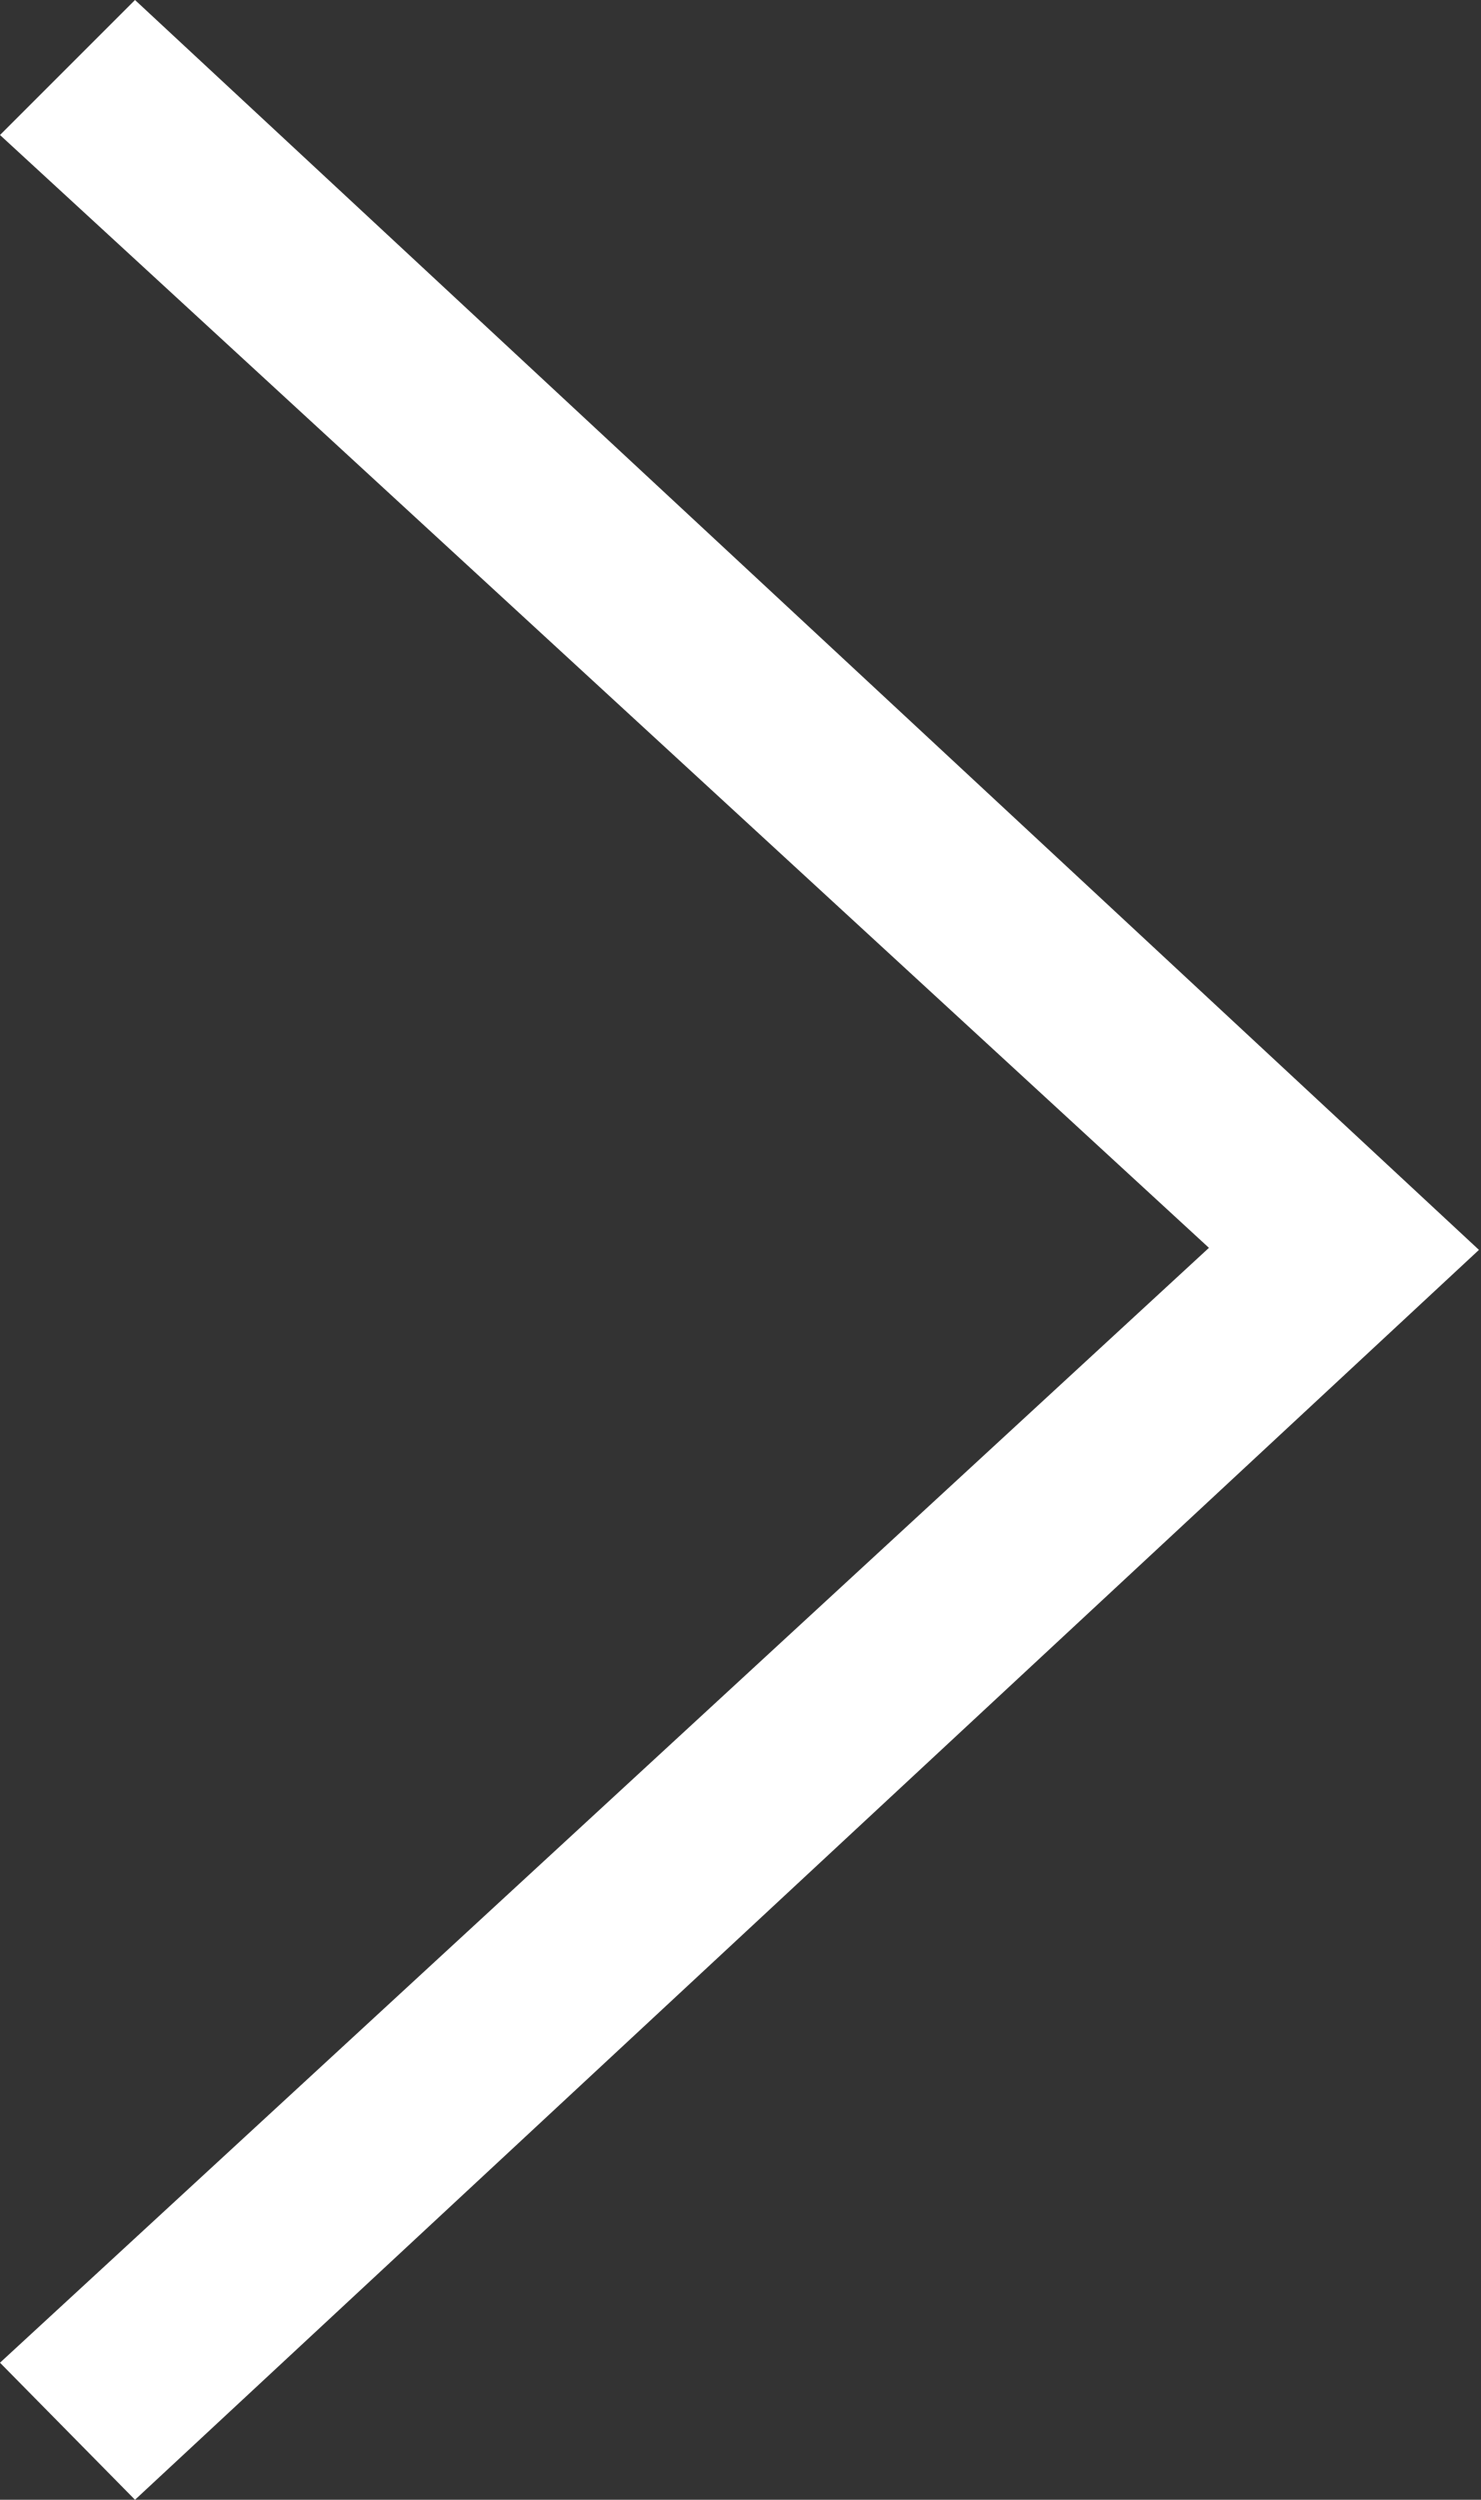 <?xml version="1.0" encoding="utf-8"?>
<!-- Generator: Adobe Illustrator 24.0.2, SVG Export Plug-In . SVG Version: 6.00 Build 0)  -->
<svg version="1.1" id="レイヤー_1" xmlns="http://www.w3.org/2000/svg" xmlns:xlink="http://www.w3.org/1999/xlink" x="0px"
	 y="0px" viewBox="0 0 72.4 122.2" style="enable-background:new 0 0 72.4 122.2;" xml:space="preserve">
<rect x="0" y="0" width="72.4" height="122.2" fill="#333333" stroke="none"/>
<style type="text/css">
	.st0{fill:#FFFFFF;}
</style>
<g>
	<path class="st0" d="M0,6.6L6.6,0l65.7,61.1L6.6,122.2L0,115.5l59.1-54.5L0,6.6z"/>
</g>
</svg>
